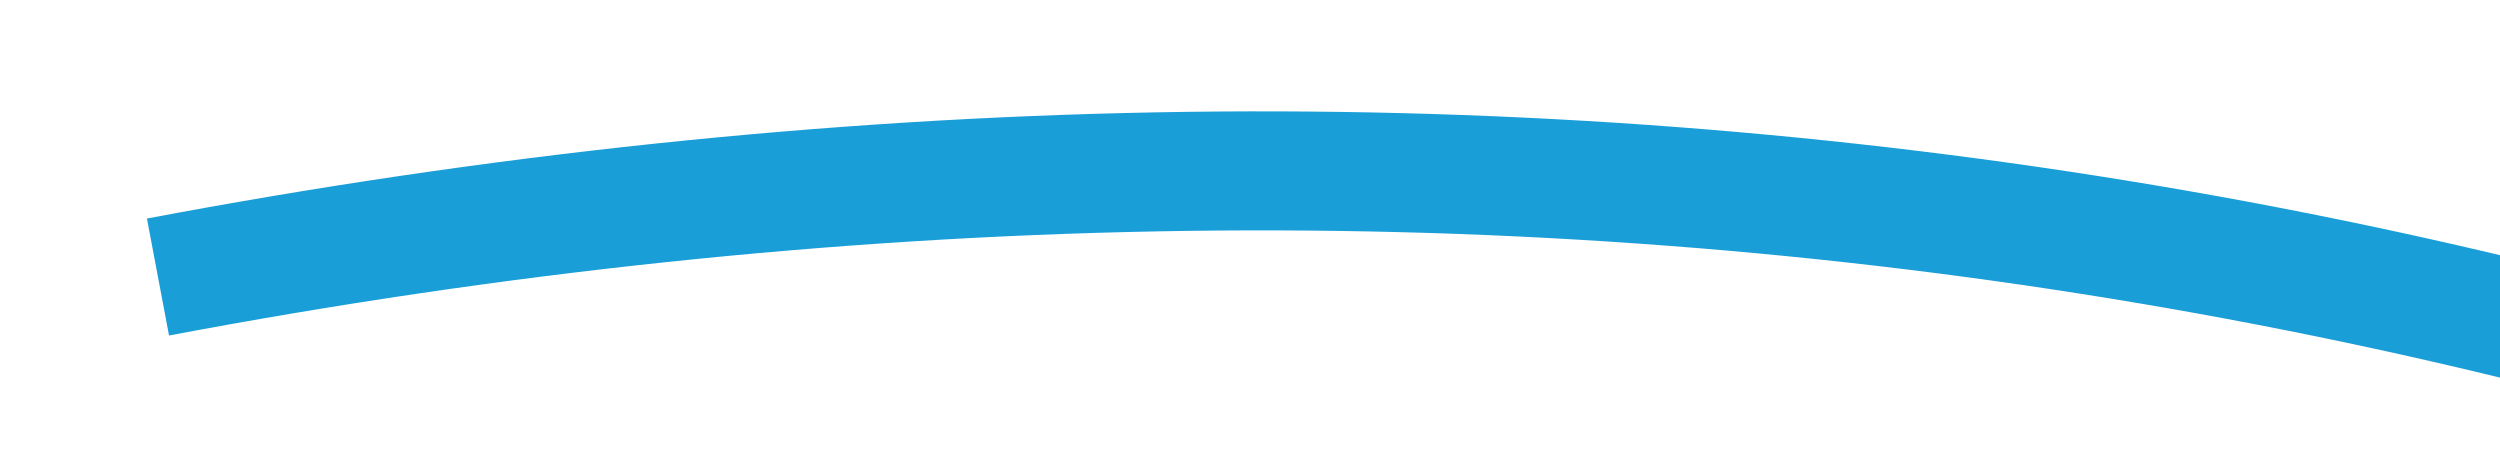 ﻿<?xml version="1.0" encoding="utf-8"?>
<svg version="1.1" xmlns:xlink="http://www.w3.org/1999/xlink" width="42px" height="8px" viewBox="700 154 42 8" xmlns="http://www.w3.org/2000/svg">
  <g transform="matrix(-0.515 -0.857 0.857 -0.515 956.91 857.394 )">
    <path d="M 730 142  C 721.968 163.704  708.072 180.108  688.313 191.211  " stroke-width="2" stroke-dasharray="0" stroke="rgba(25, 158, 216, 1)" fill="none" class="stroke" />
    <path d="M 685.944 184.096  L 683 194  L 692.629 197.747  L 685.944 184.096  Z " fill-rule="nonzero" fill="rgba(25, 158, 216, 1)" stroke="none" class="fill" />
  </g>
</svg>